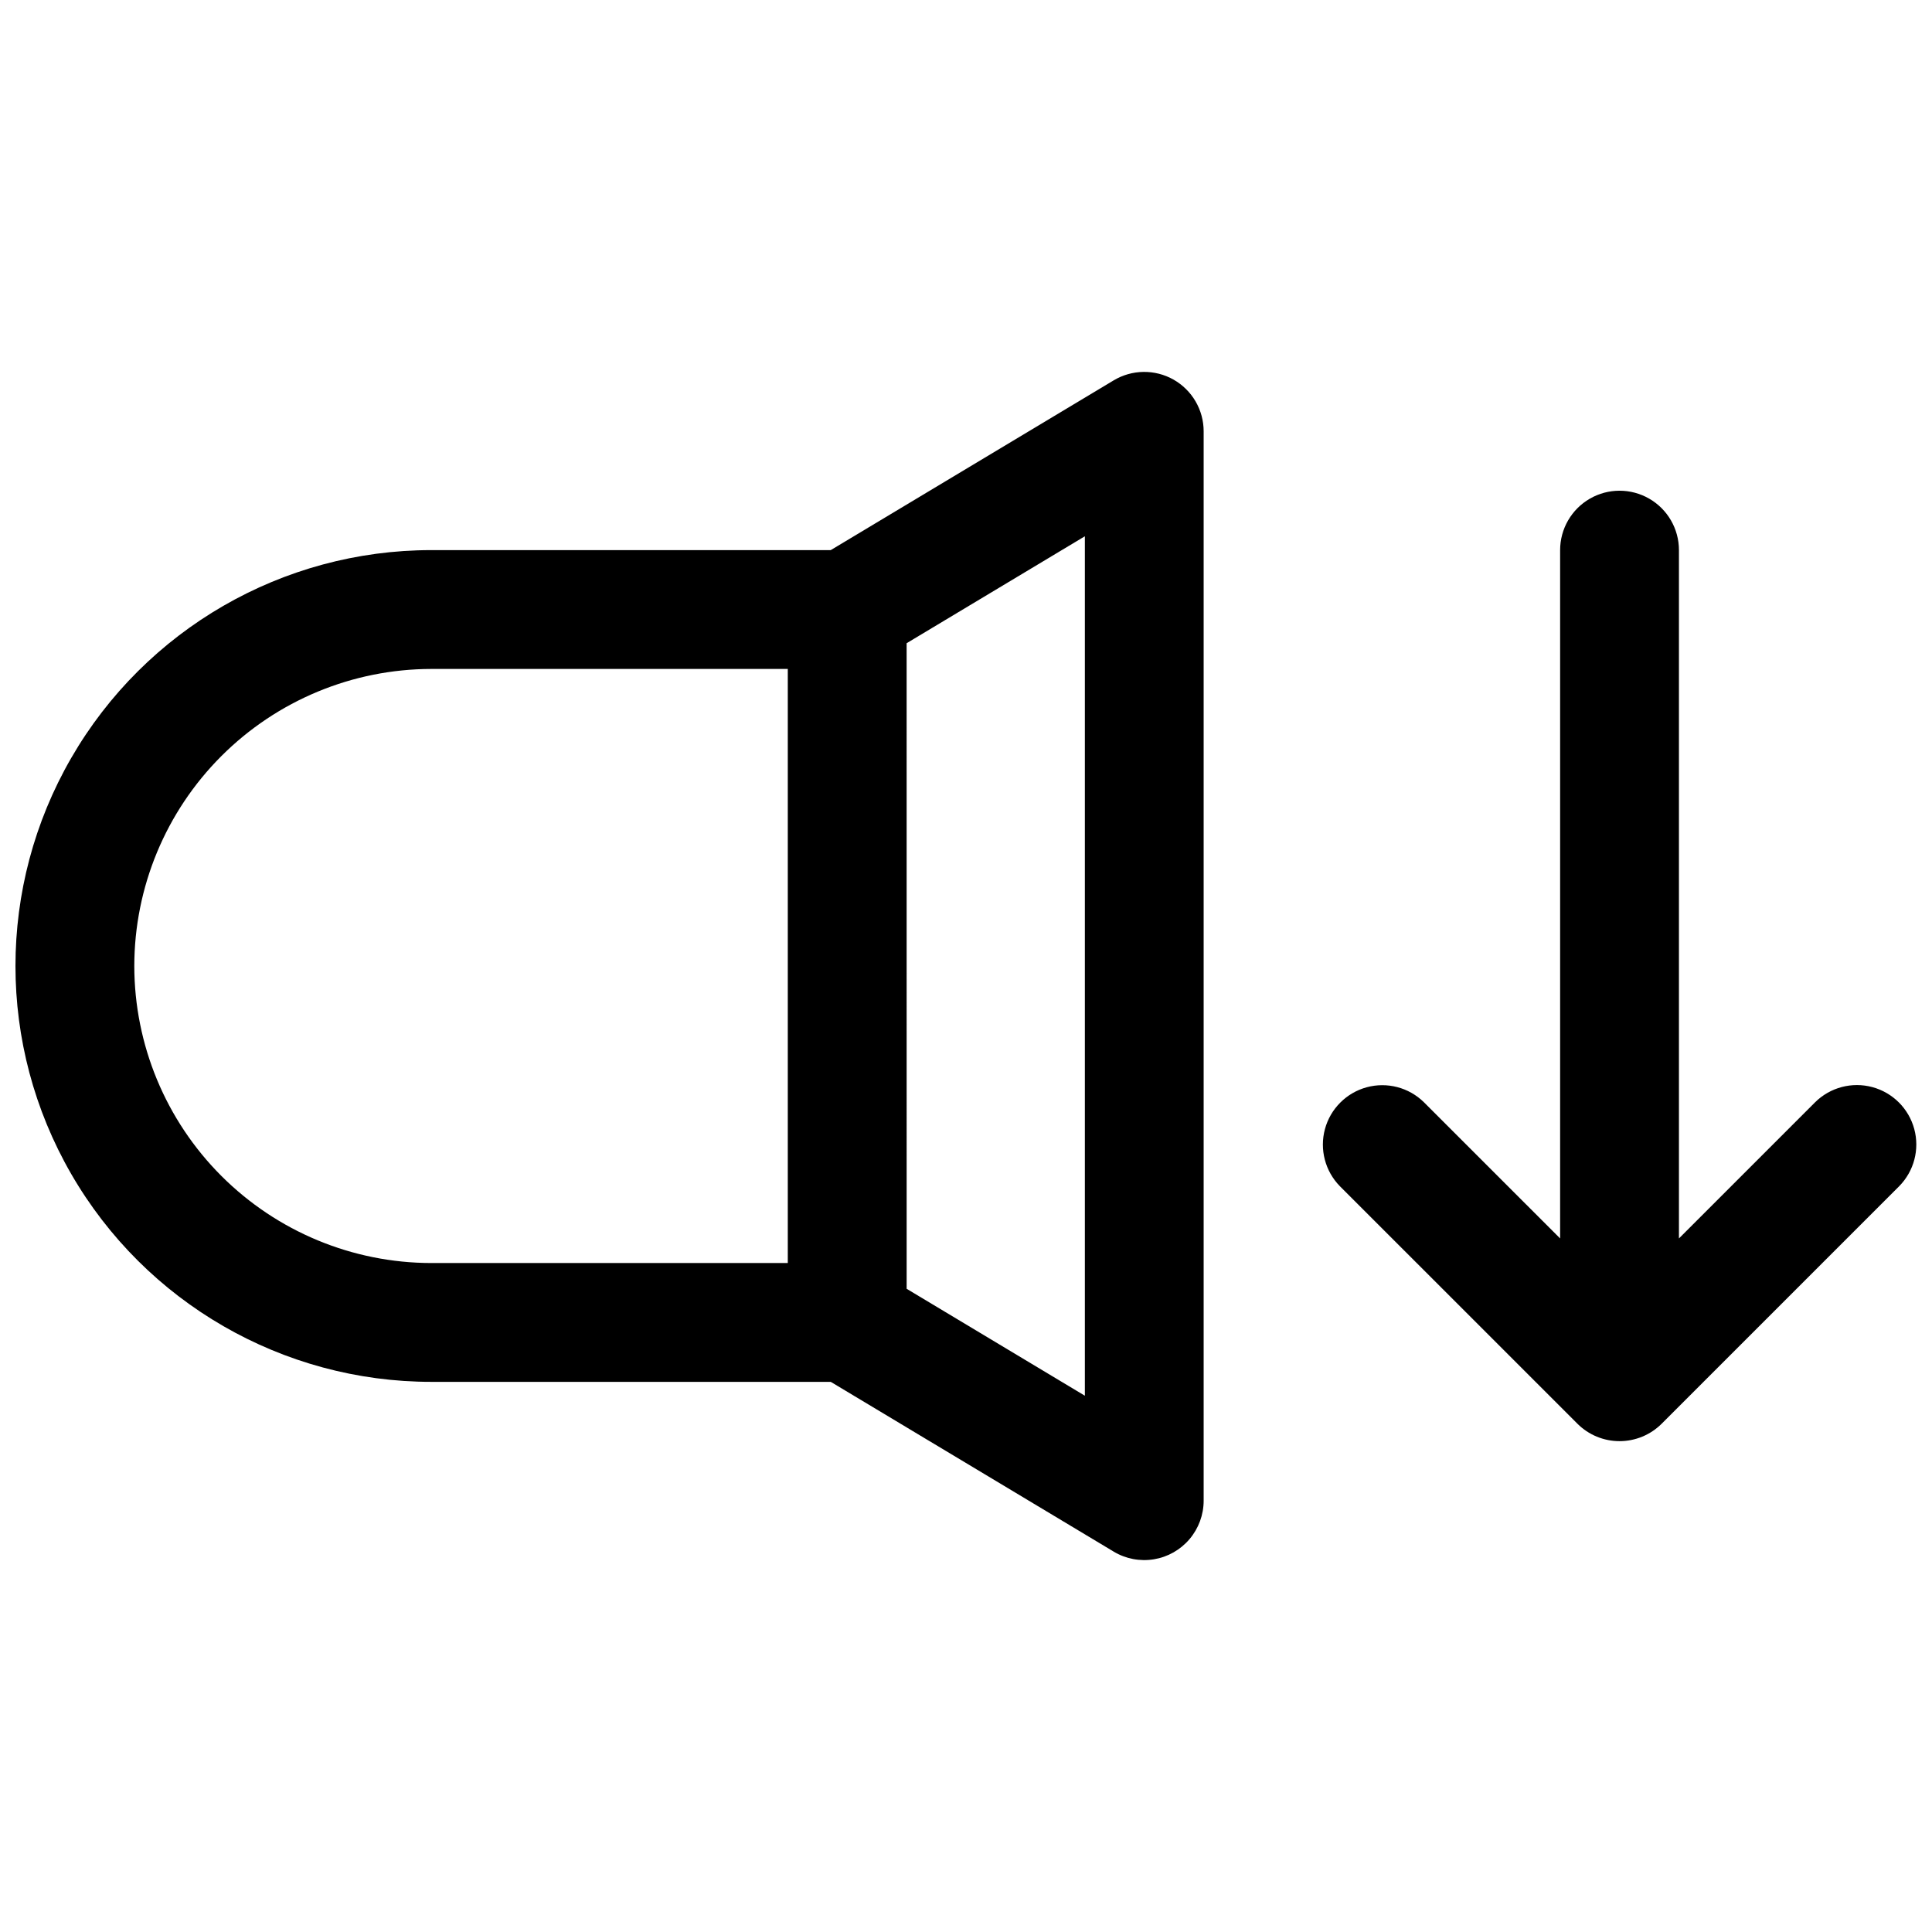 <?xml version="1.0" encoding="UTF-8"?>
<!-- Uploaded to: ICON Repo, www.iconrepo.com, Generator: ICON Repo Mixer Tools -->
<svg width="800px" height="800px" version="1.1" viewBox="144 144 512 512" xmlns="http://www.w3.org/2000/svg">
 <defs>
  <clipPath id="a">
   <path d="m148.09 242h503.81v316h-503.81z"/>
  </clipPath>
 </defs>
 <g clip-path="url(#a)">
  <path d="m455 244.6c-2.43-1.371-5.176-2.074-7.961-2.039-2.789 0.035-5.516 0.809-7.906 2.242l-74.98 44.984h-105.85c-39.371 0-75.754 21.008-95.441 55.105-19.688 34.098-19.688 76.109 0 110.21 19.688 34.102 56.07 55.105 95.441 55.105h105.85l74.98 44.988c3.199 1.922 6.977 2.641 10.66 2.035 3.684-0.605 7.031-2.5 9.445-5.348 2.414-2.844 3.742-6.457 3.742-10.188v-283.39c0-2.785-0.738-5.519-2.141-7.926-1.402-2.406-3.418-4.398-5.84-5.773zm-275.41 155.4c0.023-20.871 8.324-40.879 23.082-55.637 14.758-14.758 34.77-23.059 55.637-23.086h94.465v157.44h-94.465c-20.867-0.023-40.879-8.324-55.637-23.082-14.758-14.758-23.059-34.77-23.082-55.637zm251.91 113.88-47.23-28.336-0.004-171.09 47.234-28.336zm215.8-55.52-62.957 62.957 0.004-0.004c-2.961 2.953-6.973 4.609-11.152 4.609-4.184 0-8.191-1.656-11.152-4.609l-62.957-62.953c-3.914-3.988-5.422-9.758-3.961-15.152 1.465-5.394 5.68-9.609 11.074-11.074 5.394-1.461 11.16 0.047 15.148 3.965l36.102 36.098v-182.41c0-5.625 3.004-10.82 7.875-13.633s10.871-2.812 15.742 0c4.871 2.812 7.871 8.008 7.871 13.633v182.41l36.102-36.102c3.984-3.934 9.762-5.457 15.168-3.996 5.406 1.461 9.629 5.688 11.09 11.094 1.461 5.406-0.059 11.18-3.996 15.168z"/>
 </g>
</svg>